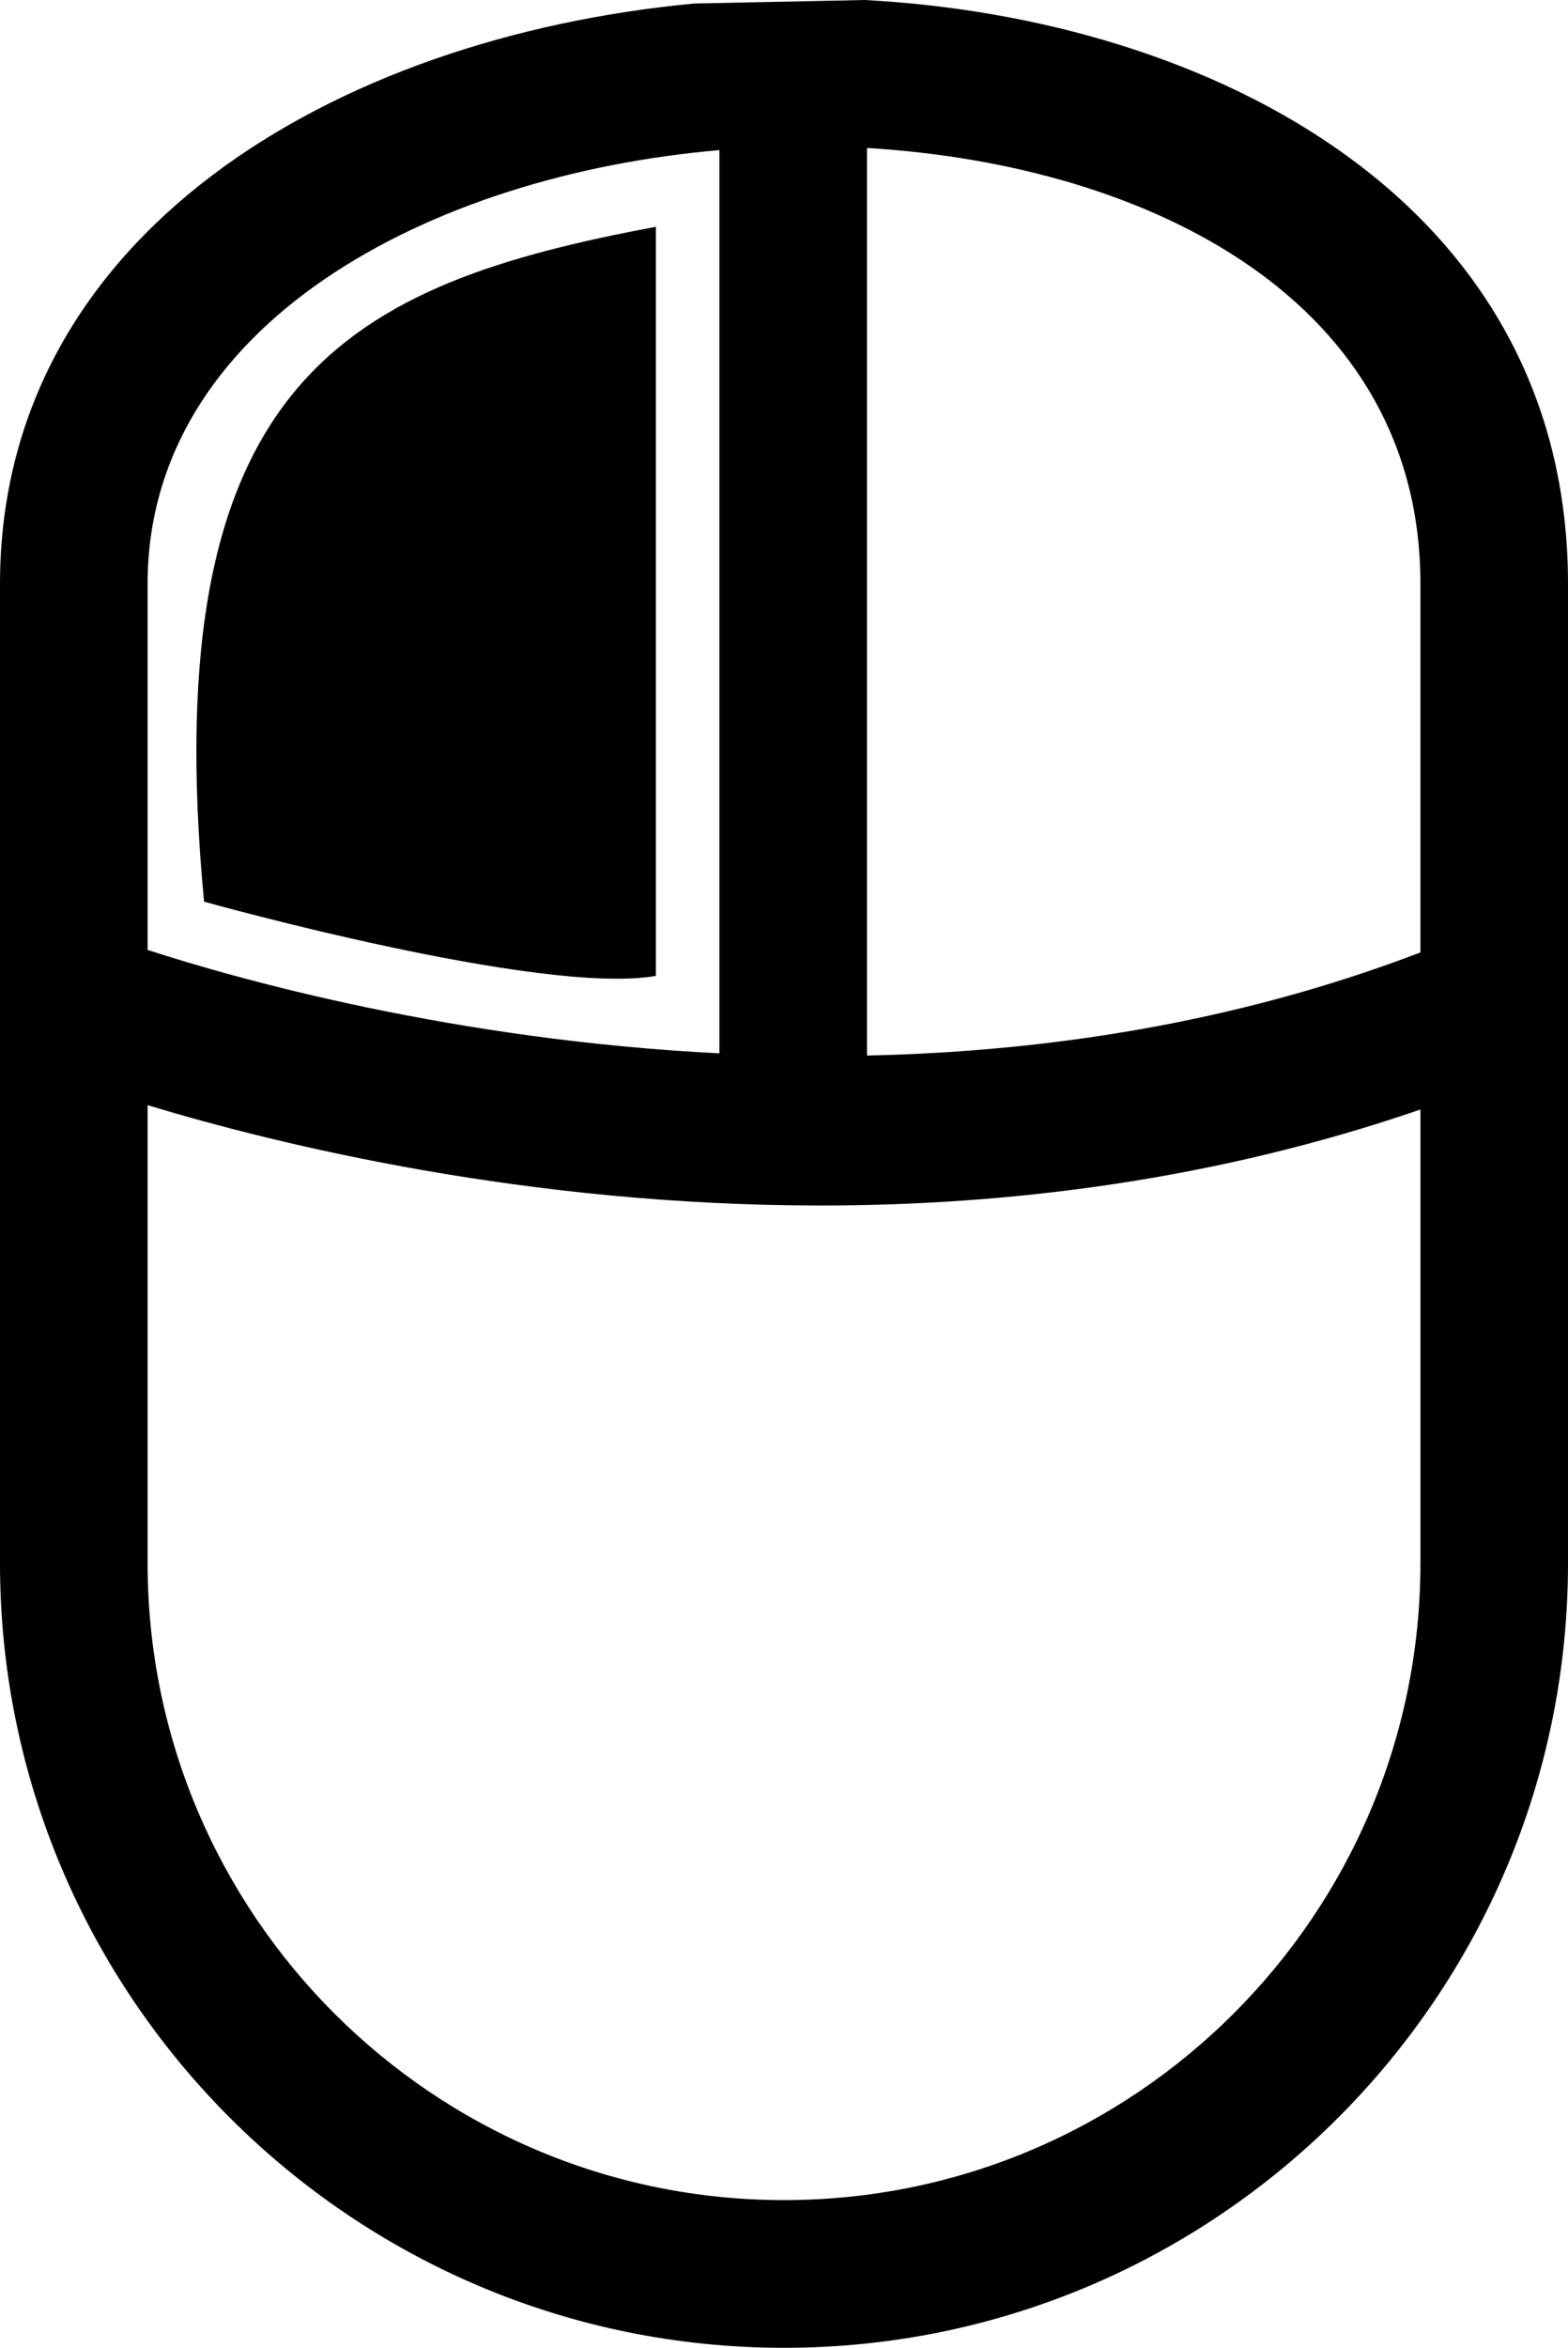 <?xml version="1.0" encoding="UTF-8" standalone="no"?>
<svg
   xmlns:dc="http://purl.org/dc/elements/1.1/"
   xmlns:cc="http://creativecommons.org/ns#"
   xmlns:rdf="http://www.w3.org/1999/02/22-rdf-syntax-ns#"
   xmlns:svg="http://www.w3.org/2000/svg"
   xmlns="http://www.w3.org/2000/svg"
   xmlns:sodipodi="http://sodipodi.sourceforge.net/DTD/sodipodi-0.dtd"
   xmlns:inkscape="http://www.inkscape.org/namespaces/inkscape"
   version="1.1"
   id="Capa_1"
   x="0px"
   y="0px"
   width="234.54"
   height="350.937"
   viewBox="0 0 234.54 350.937"
   xml:space="preserve"
   sodipodi:docname="mouse-left-button.svg"
   inkscape:version="1.0.2-2 (e86c870879, 2021-01-15)"><defs
   id="defs88" /><sodipodi:namedview
   pagecolor="#ffffff"
   bordercolor="#666666"
   borderopacity="1"
   objecttolerance="10"
   gridtolerance="10"
   guidetolerance="10"
   inkscape:pageopacity="0"
   inkscape:pageshadow="2"
   inkscape:window-width="1920"
   inkscape:window-height="1017"
   id="namedview86"
   showgrid="false"
   inkscape:zoom="0.94345905"
   inkscape:cx="194.42397"
   inkscape:cy="130.41462"
   inkscape:window-x="1912"
   inkscape:window-y="-8"
   inkscape:window-maximized="1"
   inkscape:current-layer="Capa_1"
   inkscape:document-rotation="0" />
<g
   id="g53"
   transform="translate(-107.966,-99.533)">
	<path
   d="m 237.298,99.533 c -25.462,0.526 0,0 -25.462,0.526 -53.971,5.042 -103.87,34.623 -103.87,86.767 V 333.2 c 0,64.664 52.603,117.27 117.27,117.27 64.663,0 117.27,-52.605 117.27,-117.27 V 186.817 c 0.004,-56.929 -52.963,-84.5 -105.208,-87.284 z m -107.254,87.284 c 0,-38.707 42.017,-61.117 85.535,-64.841 v 135.005 c -39.697,-1.998 -71.928,-11.042 -85.535,-15.457 z m 190.389,146.377 c 0,52.5 -42.705,95.199 -95.192,95.199 -52.488,0 -95.196,-42.699 -95.196,-95.199 V 264.73 c 19.713,5.958 56.817,14.995 100.676,14.995 28.088,0 58.93,-3.759 89.713,-14.352 v 67.821 z m 0,-91.298 c -27.916,10.675 -56.424,14.849 -82.78,15.415 v -135.66 c 42.569,2.553 82.78,22.969 82.78,65.175 z M 206.072,133.429 v 111.973 c -17.153,3.027 -67.583,-11.094 -67.583,-11.094 -7.44,-78.496 21.94,-92.303 67.583,-100.879 z"
   id="path51"
   sodipodi:nodetypes="ccssssccscccscsscsccccccsccccc" />
</g>
<g
   id="g55"
   transform="translate(-107.966,-99.533)">
</g>
<g
   id="g57"
   transform="translate(-107.966,-99.533)">
</g>
<g
   id="g59"
   transform="translate(-107.966,-99.533)">
</g>
<g
   id="g61"
   transform="translate(-107.966,-99.533)">
</g>
<g
   id="g63"
   transform="translate(-107.966,-99.533)">
</g>
<g
   id="g65"
   transform="translate(-107.966,-99.533)">
</g>
<g
   id="g67"
   transform="translate(-107.966,-99.533)">
</g>
<g
   id="g69"
   transform="translate(-107.966,-99.533)">
</g>
<g
   id="g71"
   transform="translate(-107.966,-99.533)">
</g>
<g
   id="g73"
   transform="translate(-107.966,-99.533)">
</g>
<g
   id="g75"
   transform="translate(-107.966,-99.533)">
</g>
<g
   id="g77"
   transform="translate(-107.966,-99.533)">
</g>
<g
   id="g79"
   transform="translate(-107.966,-99.533)">
</g>
<g
   id="g81"
   transform="translate(-107.966,-99.533)">
</g>
<g
   id="g83"
   transform="translate(-107.966,-99.533)">
</g>
</svg>

